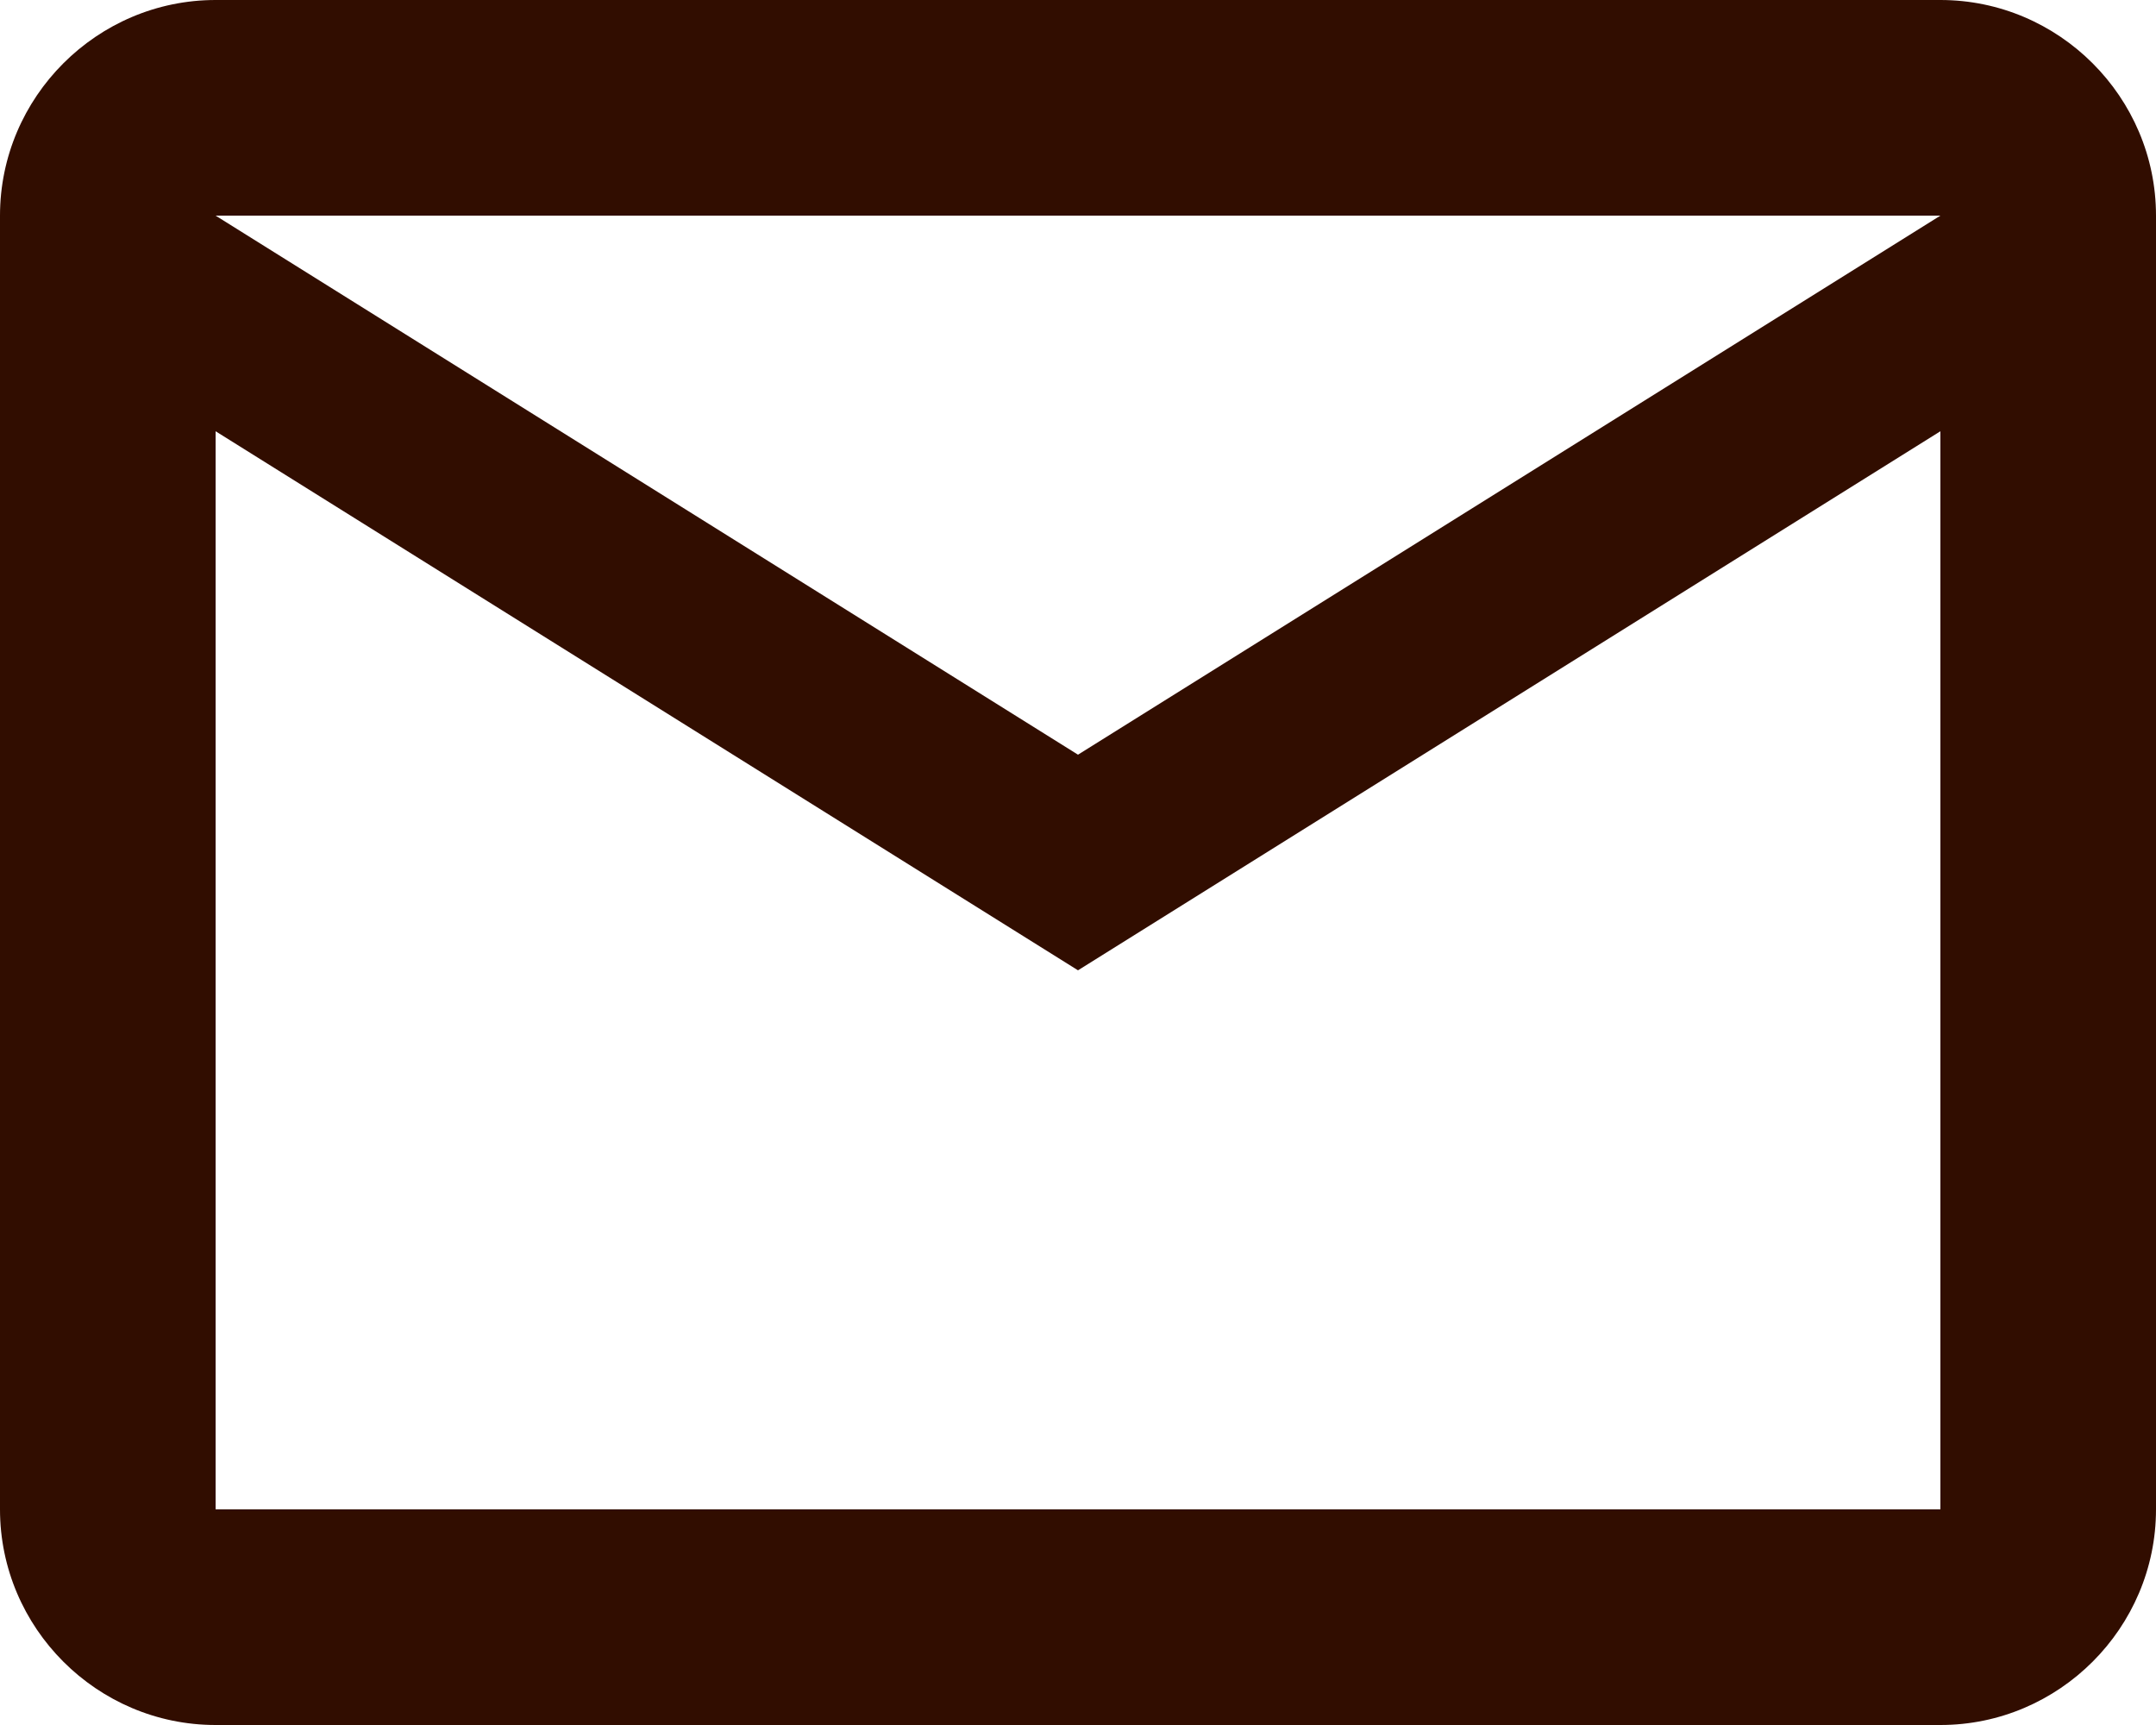 <svg width="20" height="16" viewBox="0 0 20 16" fill="none" xmlns="http://www.w3.org/2000/svg">
  <path d="M20 2C20 0.9 19.1 0 18 0H2C0.9 0 0 0.9 0 2V14C0 15.1 0.9 16 2 16H18C19.1 16 20 15.1 20 14V2ZM18 2L10 7L2 2H18ZM18 14H2V4L10 9L18 4V14Z" fill="#310D00"/>
</svg>